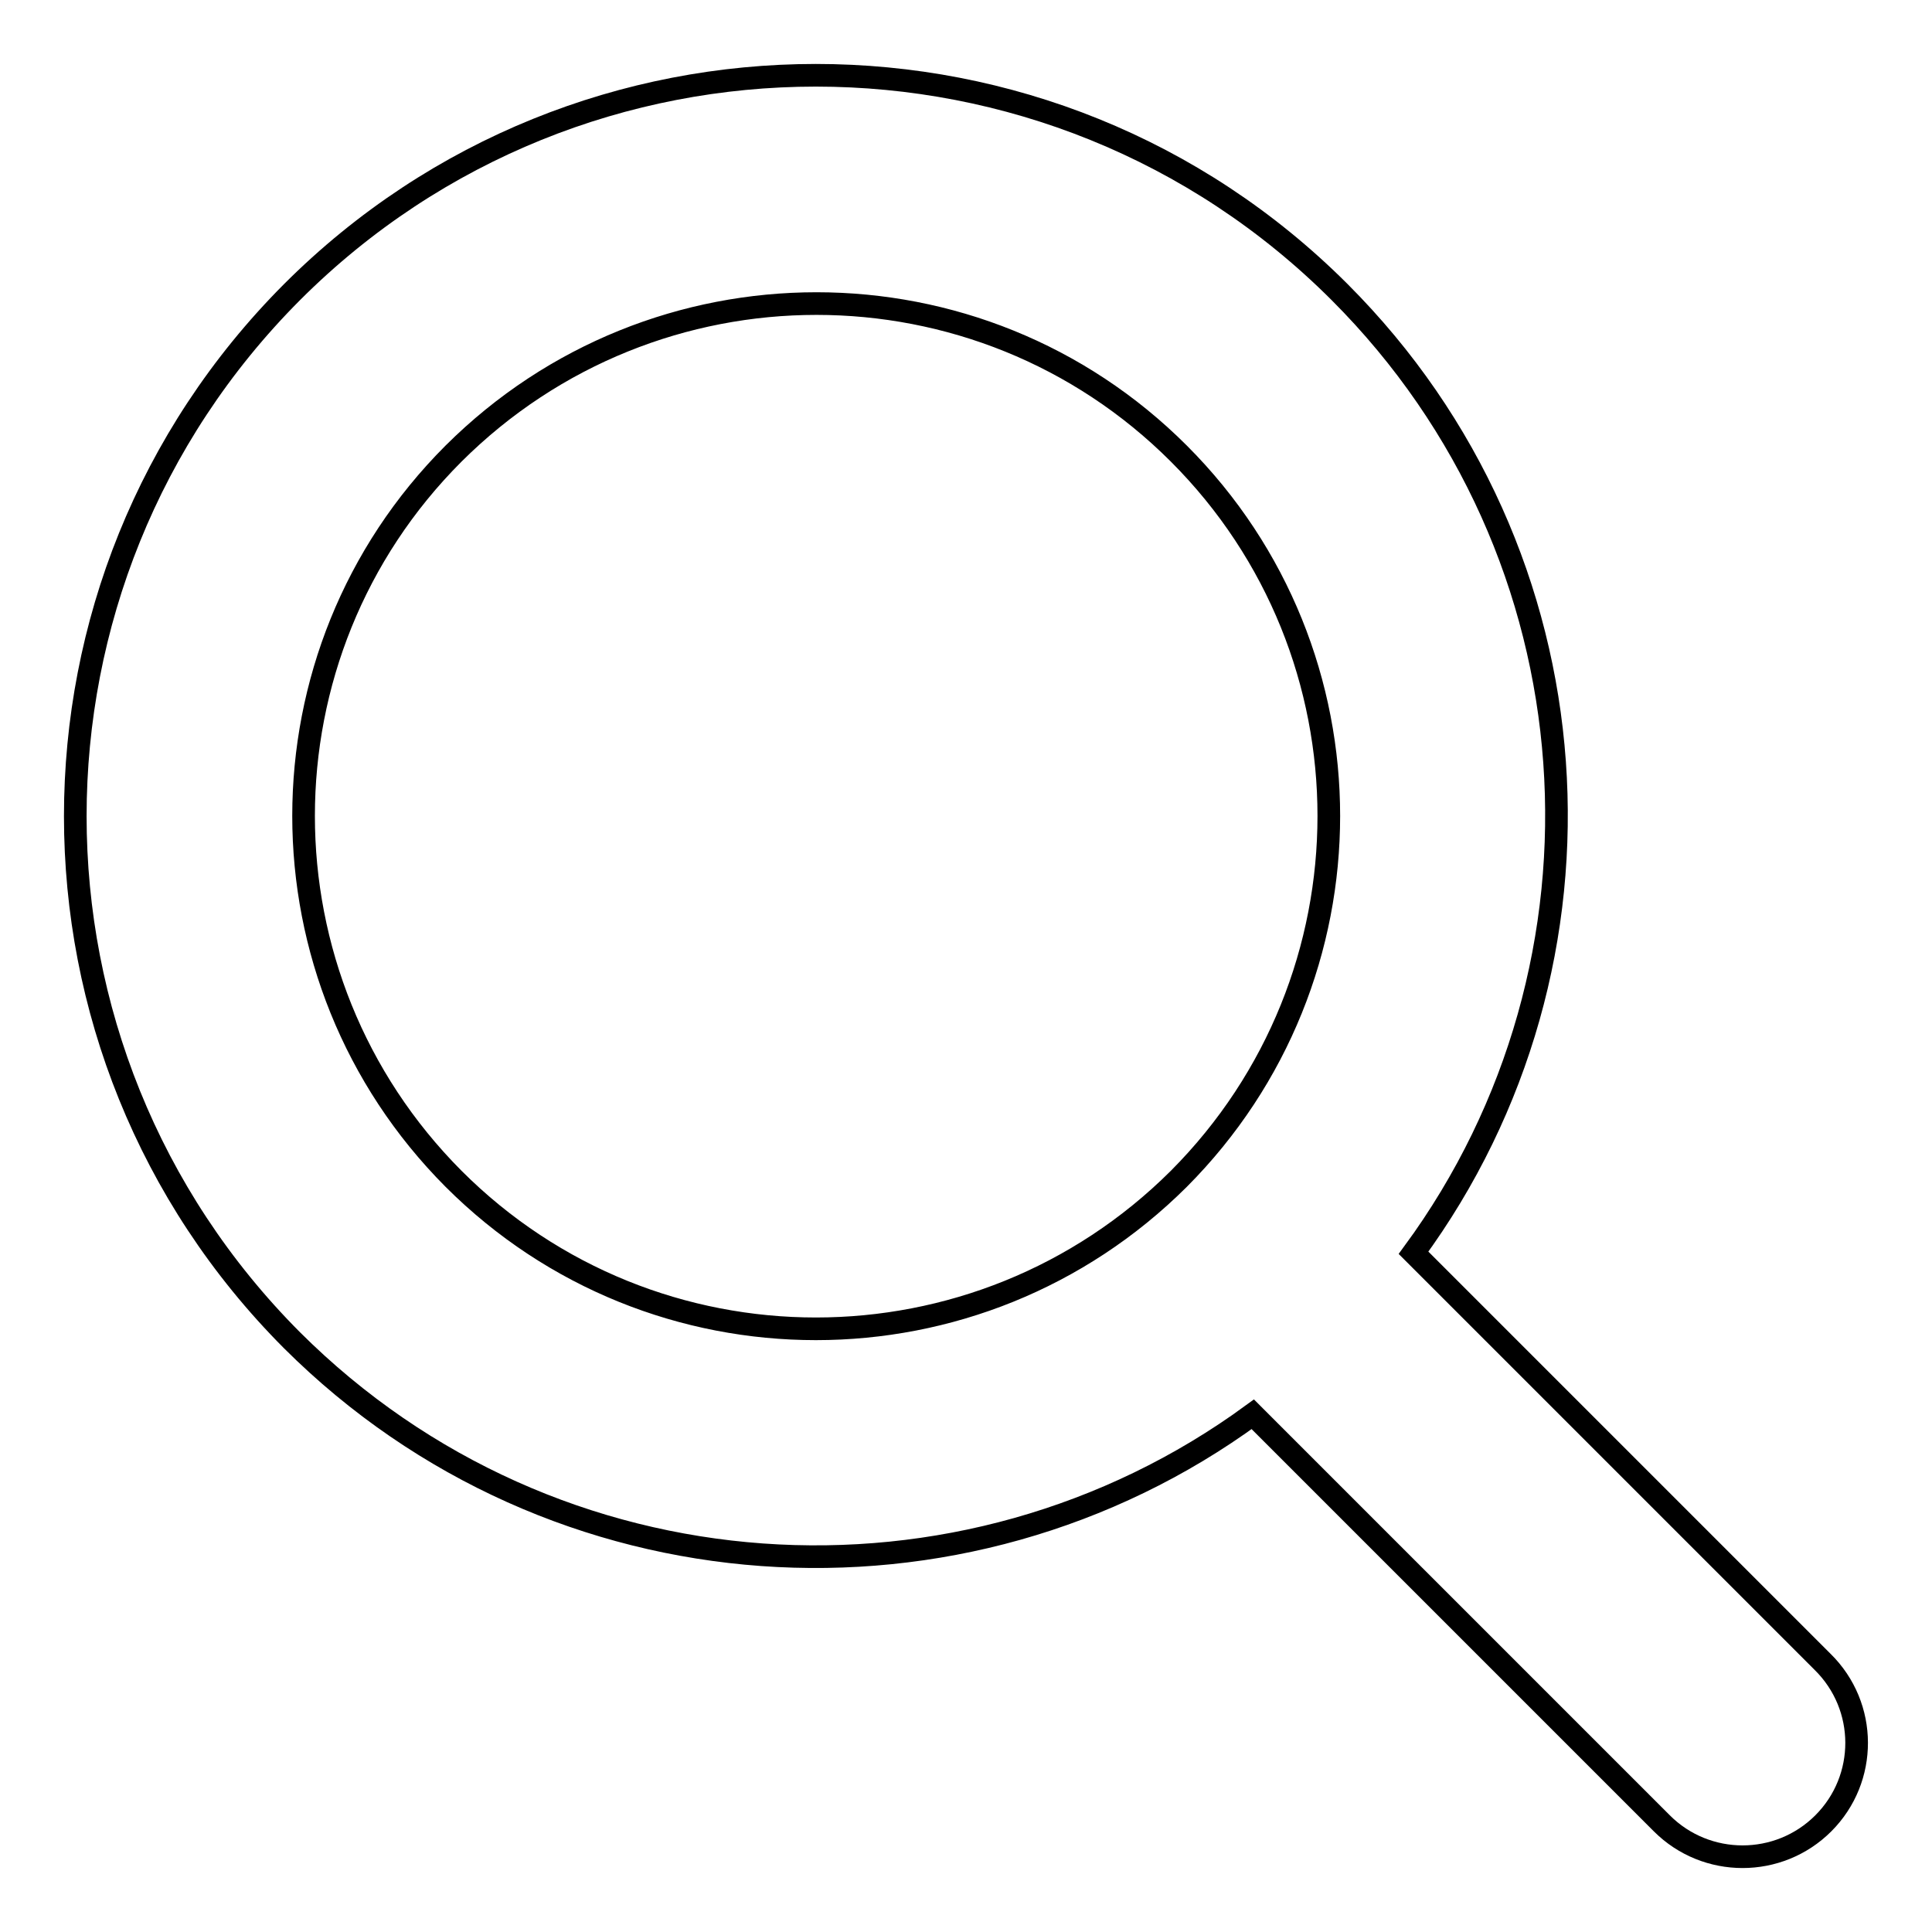 <?xml version="1.0" encoding="utf-8"?>
<!-- Svg Vector Icons : http://www.onlinewebfonts.com/icon -->
<!DOCTYPE svg PUBLIC "-//W3C//DTD SVG 1.1//EN" "http://www.w3.org/Graphics/SVG/1.1/DTD/svg11.dtd">
<svg version="1.1" xmlns="http://www.w3.org/2000/svg" xmlns:xlink="http://www.w3.org/1999/xlink" x="0px" y="0px" viewBox="0 0 256 256" enable-background="new 0 0 256 256" xml:space="preserve">
<g><g><path stroke-width="3" fill-opacity="0" stroke="#000000"  d="M241.6,241.6c-5.9,5.9-15.5,5.9-21.4,0L166,187.4c-38.4,28.1-92.6,24.8-127.3-9.8C0.4,139.2,0.4,77.1,38.7,38.7C77,0.4,139.2,0.4,177.5,38.7c34.7,34.7,38,88.9,9.8,127.3l54.2,54.2C247.5,226.1,247.5,235.7,241.6,241.6z M156.2,60.1c-26.5-26.5-69.5-26.5-96.1,0c-26.5,26.5-26.5,69.5,0,96.1c26.5,26.5,69.5,26.5,96.1,0C182.7,129.6,182.7,86.6,156.2,60.1z"/></g></g>
</svg>